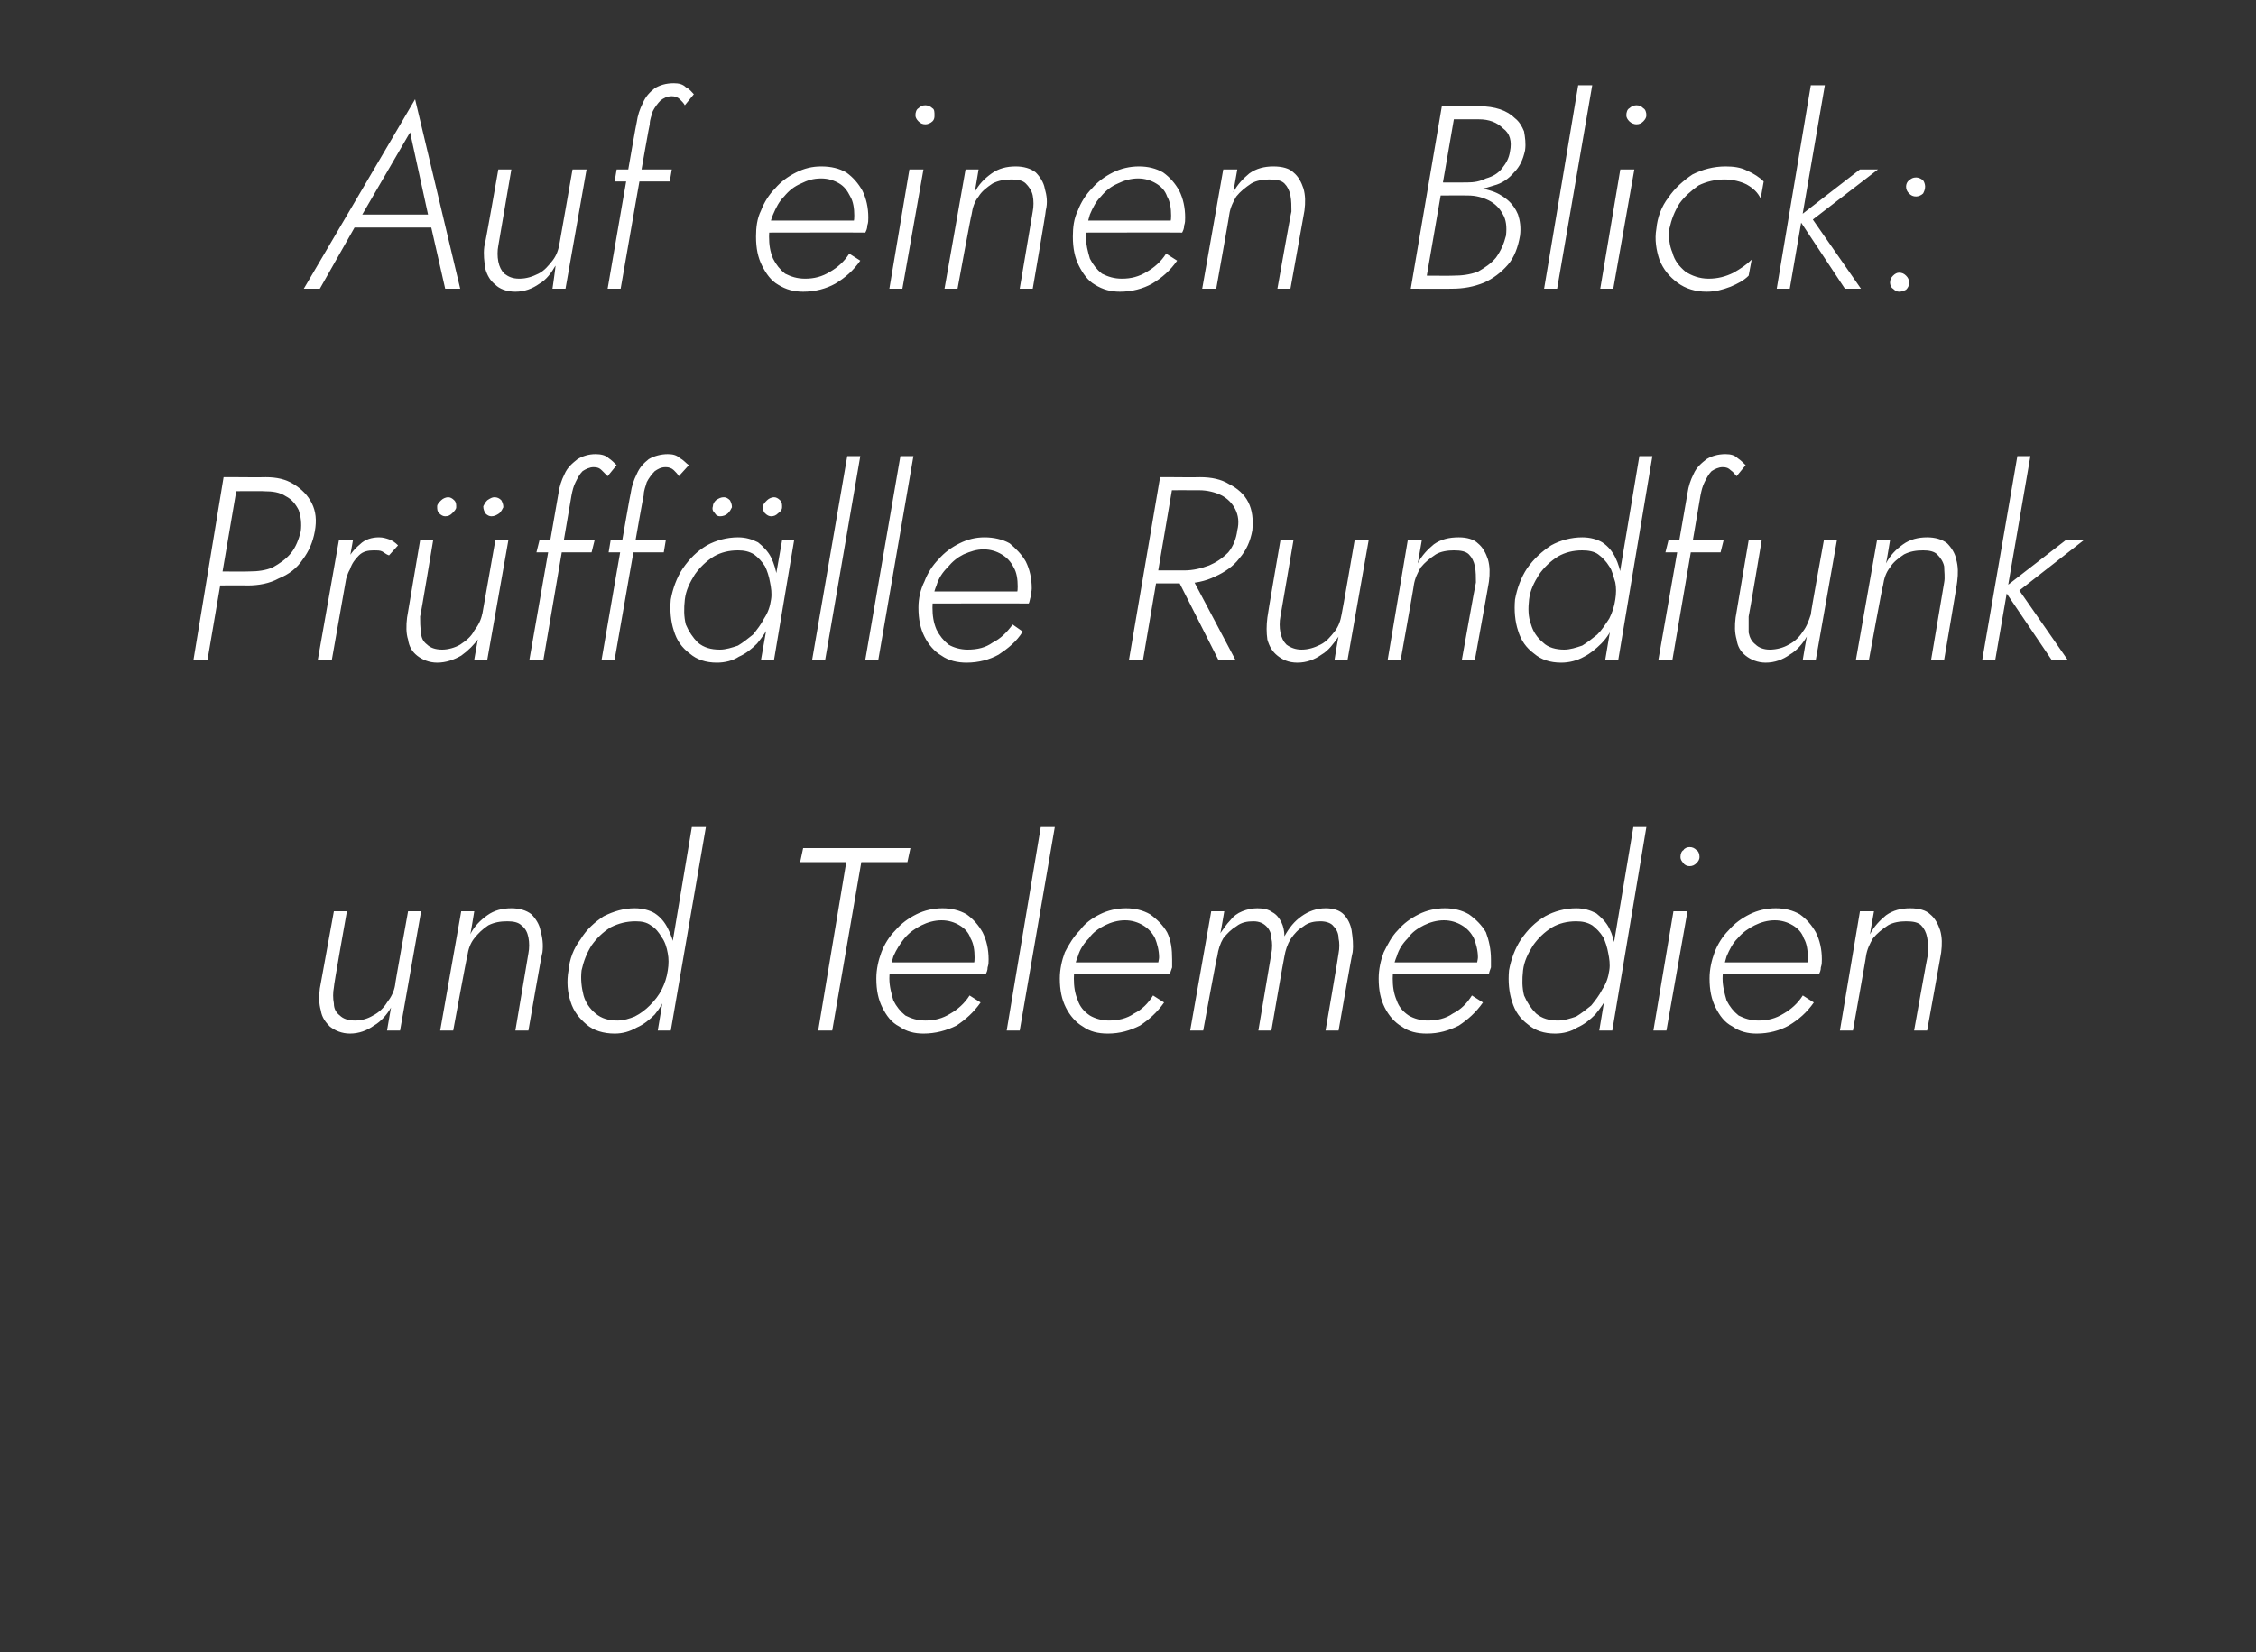 <?xml version="1.0" standalone="no"?><!DOCTYPE svg PUBLIC "-//W3C//DTD SVG 1.1//EN" "http://www.w3.org/Graphics/SVG/1.1/DTD/svg11.dtd"><svg xmlns="http://www.w3.org/2000/svg" version="1.1" width="225px" height="164.8px" viewBox="0 -1 225 164.8" style="top:-1px"><rect x="0" y="-1" width="225" height="164.8" fill="#333333" stroke="none"/>  <desc>Auf einen Blick: Pr ff lle Rundfunk und Telemedien</desc>  <defs/>  <g id="Polygon989562">    <path d="M 33.3 97.5 C 33.25 97.45 34.6 89.9 34.6 89.9 L 33.3 89.9 C 33.3 89.9 31.9 97.61 31.9 97.6 C 31.8 98.4 31.8 99.1 32 99.8 C 32.1 100.5 32.5 101 32.9 101.4 C 33.4 101.8 34.1 102.1 34.9 102.1 C 35.8 102.1 36.6 101.8 37.3 101.3 C 38 100.9 38.6 100.2 39 99.5 C 39 99.48 38.6 101.8 38.6 101.8 L 39.9 101.8 L 42 89.9 L 40.7 89.9 C 40.7 89.9 39.36 97.3 39.4 97.3 C 39.3 97.9 39 98.5 38.6 99 C 38.3 99.5 37.8 100 37.2 100.3 C 36.7 100.6 36.1 100.8 35.4 100.8 C 34.7 100.8 34.2 100.6 33.9 100.3 C 33.5 100 33.3 99.6 33.3 99.1 C 33.2 98.6 33.2 98 33.3 97.5 Z M 52.7 94.1 C 52.7 94.12 51.4 101.8 51.4 101.8 L 52.7 101.8 C 52.7 101.8 54.05 93.97 54.1 94 C 54.2 93.2 54.1 92.5 53.9 91.8 C 53.8 91.2 53.4 90.6 53 90.2 C 52.5 89.8 51.8 89.6 51 89.6 C 50.1 89.6 49.3 89.8 48.6 90.3 C 47.9 90.8 47.3 91.4 46.9 92.2 C 46.93 92.23 47.3 89.9 47.3 89.9 L 46 89.9 L 43.9 101.8 L 45.2 101.8 C 45.2 101.8 46.56 94.38 46.6 94.4 C 46.7 93.7 46.9 93.1 47.3 92.6 C 47.7 92.1 48.1 91.7 48.7 91.3 C 49.3 91 49.9 90.9 50.6 90.9 C 51.2 90.9 51.7 91 52 91.3 C 52.4 91.6 52.6 92 52.7 92.5 C 52.8 93 52.8 93.6 52.7 94.1 Z M 69 81.5 L 65.6 101.8 L 66.9 101.8 L 70.4 81.5 L 69 81.5 Z M 56.7 95.8 C 56.5 96.9 56.6 98 56.9 98.9 C 57.2 99.9 57.8 100.6 58.5 101.2 C 59.2 101.8 60.2 102.1 61.3 102.1 C 62.1 102.1 62.8 101.9 63.5 101.5 C 64.2 101.2 64.8 100.7 65.3 100.2 C 65.8 99.6 66.2 98.9 66.5 98.2 C 66.9 97.4 67.1 96.7 67.2 95.8 C 67.3 95.1 67.3 94.3 67.2 93.6 C 67.2 92.9 66.9 92.2 66.6 91.6 C 66.3 91 65.9 90.5 65.3 90.1 C 64.8 89.8 64.1 89.6 63.3 89.6 C 62.2 89.6 61.2 89.9 60.2 90.4 C 59.3 91 58.5 91.7 57.9 92.7 C 57.2 93.6 56.8 94.7 56.7 95.8 Z M 58 95.8 C 58.2 94.9 58.5 94.1 59 93.3 C 59.5 92.6 60.1 92 60.9 91.5 C 61.7 91.1 62.5 90.9 63.4 90.9 C 64 90.9 64.5 91 64.9 91.3 C 65.4 91.6 65.7 92 66 92.5 C 66.3 92.9 66.5 93.5 66.6 94.1 C 66.7 94.6 66.7 95.2 66.6 95.8 C 66.5 96.5 66.3 97.1 66 97.7 C 65.7 98.3 65.3 98.8 64.8 99.3 C 64.4 99.7 63.9 100.1 63.3 100.4 C 62.8 100.6 62.2 100.8 61.6 100.8 C 60.7 100.8 60 100.6 59.4 100.1 C 58.8 99.6 58.4 99 58.2 98.3 C 58 97.5 57.9 96.7 58 95.8 Z M 79.8 85 L 84.4 85 L 81.6 101.8 L 83 101.8 L 85.9 85 L 90.5 85 L 90.8 83.6 L 80.1 83.6 L 79.8 85 Z M 92.1 102.1 C 93.3 102.1 94.4 101.8 95.4 101.3 C 96.3 100.7 97.1 100 97.8 99 C 97.8 99 96.7 98.3 96.7 98.3 C 96.2 99.1 95.5 99.7 94.8 100.1 C 94 100.6 93.2 100.8 92.3 100.8 C 91.5 100.8 90.9 100.6 90.3 100.3 C 89.8 99.9 89.4 99.4 89.1 98.8 C 88.9 98.1 88.7 97.4 88.7 96.6 C 88.7 95.8 88.9 95.1 89.1 94.4 C 89.4 93.7 89.8 93.1 90.2 92.6 C 90.7 92 91.3 91.6 91.9 91.3 C 92.5 91 93.2 90.8 93.9 90.8 C 94.6 90.8 95.2 91 95.7 91.3 C 96.2 91.6 96.6 92 96.8 92.6 C 97.1 93.1 97.2 93.8 97.2 94.5 C 97.2 94.7 97.2 95 97.1 95.2 C 97.1 95.4 97 95.6 96.9 95.8 C 96.9 95.81 97.5 95 97.5 95 L 88.3 95 L 88.3 96.2 C 88.3 96.2 98.33 96.18 98.3 96.2 C 98.4 96 98.5 95.8 98.5 95.5 C 98.6 95.2 98.6 95 98.6 94.7 C 98.6 93.7 98.4 92.8 98 92 C 97.6 91.3 97.1 90.7 96.4 90.2 C 95.7 89.8 94.9 89.6 94 89.6 C 93.1 89.6 92.2 89.8 91.4 90.2 C 90.6 90.6 89.9 91.1 89.3 91.8 C 88.7 92.4 88.2 93.2 87.9 94 C 87.6 94.8 87.4 95.7 87.4 96.6 C 87.4 97.8 87.6 98.7 88 99.5 C 88.4 100.3 88.9 101 89.7 101.4 C 90.4 101.9 91.2 102.1 92.1 102.1 Z M 103.8 81.5 L 100.4 101.8 L 101.7 101.8 L 105.2 81.5 L 103.8 81.5 Z M 110.5 102.1 C 111.7 102.1 112.7 101.8 113.7 101.3 C 114.6 100.7 115.4 100 116.1 99 C 116.1 99 115 98.3 115 98.3 C 114.5 99.1 113.9 99.7 113.1 100.1 C 112.4 100.6 111.5 100.8 110.6 100.8 C 109.9 100.8 109.2 100.6 108.7 100.3 C 108.1 99.9 107.7 99.4 107.5 98.8 C 107.2 98.1 107.1 97.4 107.1 96.6 C 107.1 95.8 107.2 95.1 107.5 94.4 C 107.7 93.7 108.1 93.1 108.6 92.6 C 109 92 109.6 91.6 110.2 91.3 C 110.8 91 111.5 90.8 112.2 90.8 C 112.9 90.8 113.5 91 114 91.3 C 114.5 91.6 114.9 92 115.2 92.6 C 115.4 93.1 115.6 93.8 115.6 94.5 C 115.6 94.7 115.5 95 115.5 95.2 C 115.4 95.4 115.3 95.6 115.2 95.8 C 115.23 95.81 115.8 95 115.8 95 L 106.6 95 L 106.6 96.2 C 106.6 96.2 116.66 96.18 116.7 96.2 C 116.7 96 116.8 95.8 116.9 95.5 C 116.9 95.2 116.9 95 116.9 94.7 C 116.9 93.7 116.8 92.8 116.4 92 C 116 91.3 115.4 90.7 114.7 90.2 C 114 89.8 113.2 89.6 112.3 89.6 C 111.4 89.6 110.5 89.8 109.7 90.2 C 108.9 90.6 108.2 91.1 107.7 91.8 C 107.1 92.4 106.6 93.2 106.2 94 C 105.9 94.8 105.7 95.7 105.7 96.6 C 105.7 97.8 105.9 98.7 106.3 99.5 C 106.7 100.3 107.3 101 108 101.4 C 108.7 101.9 109.5 102.1 110.5 102.1 Z M 134.9 94 C 135 93.2 134.9 92.5 134.8 91.8 C 134.7 91.2 134.4 90.6 134 90.2 C 133.6 89.8 133 89.6 132.2 89.6 C 131.3 89.6 130.5 89.9 129.8 90.4 C 129.1 90.9 128.6 91.5 128.1 92.4 C 128.1 91.9 128 91.4 127.8 91 C 127.6 90.6 127.3 90.2 126.9 90 C 126.5 89.7 126 89.6 125.4 89.6 C 124.9 89.6 124.4 89.7 123.9 89.9 C 123.4 90.1 123 90.4 122.7 90.8 C 122.3 91.2 122 91.7 121.7 92.1 C 121.73 92.15 122.1 89.9 122.1 89.9 L 120.8 89.9 L 118.7 101.8 L 120 101.8 C 120 101.8 121.36 94.36 121.4 94.4 C 121.5 93.7 121.7 93.1 122 92.6 C 122.4 92.1 122.8 91.7 123.3 91.4 C 123.8 91 124.4 90.9 125 90.9 C 125.6 90.9 126 91.1 126.3 91.4 C 126.6 91.7 126.8 92.1 126.8 92.6 C 126.9 93 126.9 93.6 126.8 94.1 C 126.8 94.12 125.5 101.8 125.5 101.8 L 126.8 101.8 C 126.8 101.8 128.07 94.41 128.1 94.4 C 128.2 93.8 128.4 93.2 128.7 92.7 C 129.1 92.1 129.5 91.7 130 91.4 C 130.5 91 131.1 90.9 131.7 90.9 C 132.3 90.9 132.8 91.1 133 91.4 C 133.3 91.7 133.5 92.1 133.5 92.6 C 133.6 93 133.6 93.6 133.5 94.1 C 133.53 94.12 132.2 101.8 132.2 101.8 L 133.5 101.8 C 133.5 101.8 134.86 93.97 134.9 94 Z M 142.3 102.1 C 143.5 102.1 144.5 101.8 145.5 101.3 C 146.4 100.7 147.2 100 147.9 99 C 147.9 99 146.8 98.3 146.8 98.3 C 146.3 99.1 145.7 99.7 144.9 100.1 C 144.2 100.6 143.3 100.8 142.4 100.8 C 141.7 100.8 141 100.6 140.5 100.3 C 139.9 99.9 139.5 99.4 139.3 98.8 C 139 98.1 138.9 97.4 138.9 96.6 C 138.9 95.8 139 95.1 139.3 94.4 C 139.5 93.7 139.9 93.1 140.4 92.6 C 140.8 92 141.4 91.6 142 91.3 C 142.6 91 143.3 90.8 144 90.8 C 144.7 90.8 145.3 91 145.8 91.3 C 146.3 91.6 146.7 92 147 92.6 C 147.2 93.1 147.4 93.8 147.4 94.5 C 147.4 94.7 147.3 95 147.3 95.2 C 147.2 95.4 147.1 95.6 147 95.8 C 147.03 95.81 147.6 95 147.6 95 L 138.4 95 L 138.4 96.2 C 138.4 96.2 148.46 96.18 148.5 96.2 C 148.5 96 148.6 95.8 148.7 95.5 C 148.7 95.2 148.7 95 148.7 94.7 C 148.7 93.7 148.5 92.8 148.2 92 C 147.8 91.3 147.2 90.7 146.5 90.2 C 145.8 89.8 145 89.6 144.1 89.6 C 143.2 89.6 142.3 89.8 141.5 90.2 C 140.7 90.6 140 91.1 139.4 91.8 C 138.8 92.4 138.4 93.2 138 94 C 137.7 94.8 137.5 95.7 137.5 96.6 C 137.5 97.8 137.7 98.7 138.1 99.5 C 138.5 100.3 139.1 101 139.8 101.4 C 140.5 101.9 141.3 102.1 142.3 102.1 Z M 162.9 81.5 L 159.5 101.8 L 160.8 101.8 L 164.2 81.5 L 162.9 81.5 Z M 150.5 95.8 C 150.4 96.9 150.5 98 150.8 98.9 C 151.1 99.9 151.6 100.6 152.4 101.2 C 153.1 101.8 154 102.1 155.1 102.1 C 155.9 102.1 156.7 101.9 157.3 101.5 C 158 101.2 158.6 100.7 159.1 100.2 C 159.6 99.6 160.1 98.9 160.4 98.2 C 160.7 97.4 161 96.7 161.1 95.8 C 161.2 95.1 161.2 94.3 161.1 93.6 C 161 92.9 160.8 92.2 160.5 91.6 C 160.2 91 159.7 90.5 159.2 90.1 C 158.6 89.8 158 89.6 157.2 89.6 C 156.1 89.6 155 89.9 154.1 90.4 C 153.1 91 152.4 91.7 151.7 92.7 C 151.1 93.6 150.7 94.7 150.5 95.8 Z M 151.9 95.8 C 152 94.9 152.4 94.1 152.9 93.3 C 153.4 92.6 154 92 154.8 91.5 C 155.5 91.1 156.3 90.9 157.2 90.9 C 157.8 90.9 158.3 91 158.8 91.3 C 159.2 91.6 159.6 92 159.9 92.5 C 160.1 92.9 160.3 93.5 160.4 94.1 C 160.5 94.6 160.6 95.2 160.5 95.8 C 160.4 96.5 160.2 97.1 159.8 97.7 C 159.5 98.3 159.1 98.8 158.7 99.3 C 158.2 99.7 157.7 100.1 157.2 100.4 C 156.6 100.6 156 100.8 155.4 100.8 C 154.5 100.8 153.8 100.6 153.2 100.1 C 152.7 99.6 152.3 99 152 98.3 C 151.8 97.5 151.8 96.7 151.9 95.8 Z M 167.6 84.5 C 167.6 84.7 167.7 84.9 167.9 85.1 C 168 85.3 168.3 85.4 168.5 85.4 C 168.8 85.4 169 85.3 169.2 85.1 C 169.4 84.9 169.5 84.7 169.5 84.5 C 169.5 84.2 169.4 83.9 169.2 83.8 C 169 83.6 168.8 83.5 168.5 83.5 C 168.3 83.5 168 83.6 167.9 83.8 C 167.7 83.9 167.6 84.2 167.6 84.5 Z M 166.9 89.9 L 164.9 101.8 L 166.2 101.8 L 168.3 89.9 L 166.9 89.9 Z M 175.2 102.1 C 176.4 102.1 177.5 101.8 178.4 101.3 C 179.4 100.7 180.2 100 180.9 99 C 180.9 99 179.8 98.3 179.8 98.3 C 179.3 99.1 178.6 99.7 177.9 100.1 C 177.1 100.6 176.3 100.8 175.4 100.8 C 174.6 100.8 174 100.6 173.4 100.3 C 172.9 99.9 172.5 99.4 172.2 98.8 C 172 98.1 171.8 97.4 171.8 96.6 C 171.8 95.8 172 95.1 172.2 94.4 C 172.5 93.7 172.8 93.1 173.3 92.6 C 173.8 92 174.4 91.6 175 91.3 C 175.6 91 176.3 90.8 177 90.8 C 177.7 90.8 178.3 91 178.8 91.3 C 179.3 91.6 179.7 92 179.9 92.6 C 180.2 93.1 180.3 93.8 180.3 94.5 C 180.3 94.7 180.3 95 180.2 95.2 C 180.2 95.4 180.1 95.6 180 95.8 C 179.99 95.81 180.6 95 180.6 95 L 171.4 95 L 171.4 96.2 C 171.4 96.2 181.42 96.18 181.4 96.2 C 181.5 96 181.6 95.8 181.6 95.5 C 181.7 95.2 181.7 95 181.7 94.7 C 181.7 93.7 181.5 92.8 181.1 92 C 180.7 91.3 180.2 90.7 179.5 90.2 C 178.8 89.8 178 89.6 177.1 89.6 C 176.2 89.6 175.3 89.8 174.5 90.2 C 173.7 90.6 173 91.1 172.4 91.8 C 171.8 92.4 171.3 93.2 171 94 C 170.7 94.8 170.5 95.7 170.5 96.6 C 170.5 97.8 170.7 98.7 171.1 99.5 C 171.5 100.3 172 101 172.8 101.4 C 173.5 101.9 174.3 102.1 175.2 102.1 Z M 192.3 94.1 C 192.27 94.12 190.9 101.8 190.9 101.8 L 192.2 101.8 C 192.2 101.8 193.62 93.97 193.6 94 C 193.7 93.2 193.7 92.5 193.5 91.8 C 193.3 91.2 193 90.6 192.5 90.2 C 192.1 89.8 191.4 89.6 190.5 89.6 C 189.6 89.6 188.8 89.8 188.1 90.3 C 187.5 90.8 186.9 91.4 186.5 92.2 C 186.49 92.23 186.9 89.9 186.9 89.9 L 185.5 89.9 L 183.5 101.8 L 184.8 101.8 C 184.8 101.8 186.13 94.38 186.1 94.4 C 186.2 93.7 186.5 93.1 186.8 92.6 C 187.2 92.1 187.7 91.7 188.3 91.3 C 188.8 91 189.5 90.9 190.1 90.9 C 190.8 90.9 191.3 91 191.6 91.3 C 191.9 91.6 192.1 92 192.2 92.5 C 192.3 93 192.3 93.6 192.3 94.1 Z " stroke="none" fill="#fff"/>  </g>  <g id="Polygon989561">    <path d="M 22.3 46.6 L 19.3 64.8 L 20.7 64.8 L 23.8 46.6 L 22.3 46.6 Z M 22.9 48 C 22.9 48 26.32 47.97 26.3 48 C 27.2 48 27.9 48.1 28.5 48.5 C 29.1 48.8 29.5 49.3 29.8 49.9 C 30 50.5 30.1 51.2 30 52 C 29.8 52.8 29.5 53.6 29 54.2 C 28.5 54.8 27.9 55.2 27.2 55.6 C 26.5 55.9 25.7 56 24.9 56 C 24.87 56.03 21.5 56 21.5 56 L 21.3 57.4 C 21.3 57.4 24.71 57.38 24.7 57.4 C 25.8 57.4 26.9 57.2 27.8 56.7 C 28.8 56.3 29.6 55.7 30.2 54.8 C 30.8 54 31.2 53.1 31.4 52 C 31.6 50.9 31.5 50 31.1 49.2 C 30.7 48.4 30.1 47.8 29.3 47.3 C 28.5 46.8 27.6 46.6 26.5 46.6 C 26.48 46.62 23.2 46.6 23.2 46.6 L 22.9 48 Z M 35.2 52.9 L 33.8 52.9 L 31.7 64.8 L 33.1 64.8 L 35.2 52.9 Z M 38.8 54.4 C 38.8 54.4 39.7 53.4 39.7 53.4 C 39.4 53.1 39.1 52.9 38.8 52.8 C 38.5 52.7 38.2 52.6 37.8 52.6 C 37.1 52.6 36.4 52.8 35.9 53.3 C 35.3 53.8 34.8 54.4 34.5 55.2 C 34.1 55.9 33.8 56.7 33.7 57.5 C 33.7 57.5 34.3 57.5 34.3 57.5 C 34.5 56.9 34.6 56.3 34.9 55.8 C 35.1 55.2 35.4 54.8 35.8 54.4 C 36.2 54 36.7 53.9 37.3 53.9 C 37.6 53.9 37.9 53.9 38.1 54 C 38.3 54.1 38.5 54.3 38.8 54.4 Z M 47.3 64.8 L 48.6 64.8 L 50.7 52.9 L 49.4 52.9 L 47.3 64.8 Z M 41.9 60.5 C 41.95 60.45 43.2 52.9 43.2 52.9 L 41.9 52.9 C 41.9 52.9 40.6 60.61 40.6 60.6 C 40.5 61.4 40.5 62.2 40.7 62.8 C 40.8 63.5 41.1 64 41.6 64.4 C 42.1 64.8 42.8 65.1 43.6 65.1 C 44.5 65.1 45.3 64.8 46 64.4 C 46.7 63.9 47.3 63.3 47.8 62.6 C 48.3 61.8 48.6 61 48.8 60.2 C 48.8 60.2 48.1 60.2 48.1 60.2 C 48 60.8 47.7 61.4 47.3 61.9 C 47 62.5 46.5 62.9 45.9 63.3 C 45.4 63.6 44.7 63.8 44.1 63.8 C 43.4 63.8 42.9 63.6 42.6 63.3 C 42.2 63 42 62.6 42 62.1 C 41.9 61.6 41.9 61 41.9 60.5 Z M 48.2 49.5 C 48.2 49.8 48.3 50 48.4 50.2 C 48.6 50.4 48.8 50.5 49 50.5 C 49.3 50.5 49.5 50.4 49.8 50.2 C 50 50 50.1 49.8 50.2 49.6 C 50.2 49.3 50.1 49.1 50 48.9 C 49.8 48.7 49.6 48.6 49.3 48.6 C 49.1 48.6 48.9 48.7 48.6 48.9 C 48.4 49.1 48.3 49.3 48.2 49.5 Z M 43.6 49.5 C 43.6 49.8 43.6 50 43.8 50.2 C 44 50.4 44.2 50.5 44.4 50.5 C 44.7 50.5 44.9 50.4 45.1 50.2 C 45.3 50 45.5 49.8 45.5 49.6 C 45.5 49.3 45.5 49.1 45.3 48.9 C 45.1 48.7 44.9 48.6 44.7 48.6 C 44.5 48.6 44.2 48.7 44 48.9 C 43.8 49.1 43.6 49.3 43.6 49.5 Z M 53.8 52.9 L 53.5 54.1 L 59 54.1 L 59.3 52.9 L 53.8 52.9 Z M 60.6 46.5 C 60.6 46.5 61.5 45.4 61.5 45.4 C 61.3 45.2 61 44.9 60.7 44.7 C 60.4 44.4 59.9 44.3 59.4 44.3 C 58.7 44.3 58.1 44.5 57.6 44.8 C 57.1 45.2 56.6 45.6 56.3 46.3 C 56 46.9 55.8 47.5 55.7 48.2 C 55.7 48.21 52.8 64.8 52.8 64.8 L 54.2 64.8 C 54.2 64.8 57 48.39 57 48.4 C 57.1 47.9 57.2 47.5 57.4 47.1 C 57.6 46.7 57.8 46.3 58.1 46 C 58.4 45.8 58.8 45.6 59.2 45.6 C 59.6 45.6 59.8 45.7 60 45.9 C 60.2 46.1 60.4 46.3 60.6 46.5 Z M 60.9 52.9 L 60.7 54.1 L 66.2 54.1 L 66.4 52.9 L 60.9 52.9 Z M 67.7 46.5 C 67.7 46.5 68.7 45.4 68.7 45.4 C 68.4 45.2 68.2 44.9 67.8 44.7 C 67.5 44.4 67.1 44.3 66.6 44.3 C 65.9 44.3 65.2 44.5 64.7 44.8 C 64.2 45.2 63.8 45.6 63.5 46.3 C 63.2 46.9 63 47.5 62.9 48.2 C 62.85 48.21 60 64.8 60 64.8 L 61.3 64.8 C 61.3 64.8 64.15 48.39 64.2 48.4 C 64.2 47.9 64.4 47.5 64.5 47.1 C 64.7 46.7 65 46.3 65.3 46 C 65.6 45.8 65.9 45.6 66.4 45.6 C 66.7 45.6 67 45.7 67.2 45.9 C 67.4 46.1 67.6 46.3 67.7 46.5 Z M 78 52.9 L 75.9 64.8 L 77.2 64.8 L 79.2 52.9 L 78 52.9 Z M 66.9 58.8 C 66.8 59.9 66.9 61 67.2 61.9 C 67.5 62.9 68 63.6 68.8 64.2 C 69.5 64.8 70.4 65.1 71.5 65.1 C 72.3 65.1 73.1 64.9 73.7 64.5 C 74.4 64.2 75 63.7 75.5 63.2 C 76 62.6 76.5 61.9 76.8 61.2 C 77.1 60.4 77.4 59.7 77.5 58.8 C 77.6 58.1 77.6 57.3 77.5 56.6 C 77.4 55.9 77.2 55.2 76.9 54.6 C 76.6 54 76.1 53.5 75.6 53.1 C 75 52.8 74.4 52.6 73.6 52.6 C 72.5 52.6 71.4 52.9 70.5 53.4 C 69.5 54 68.8 54.7 68.1 55.7 C 67.5 56.6 67.1 57.7 66.9 58.8 Z M 68.3 58.8 C 68.4 57.9 68.8 57.1 69.3 56.3 C 69.8 55.6 70.4 55 71.2 54.5 C 71.9 54.1 72.7 53.9 73.6 53.9 C 74.2 53.9 74.7 54 75.2 54.3 C 75.6 54.6 76 55 76.3 55.5 C 76.5 55.9 76.7 56.5 76.8 57.1 C 76.9 57.6 77 58.2 76.9 58.8 C 76.8 59.5 76.6 60.1 76.2 60.7 C 75.9 61.3 75.5 61.8 75.1 62.3 C 74.6 62.7 74.1 63.1 73.6 63.4 C 73 63.6 72.4 63.8 71.8 63.8 C 70.9 63.8 70.2 63.6 69.6 63.1 C 69.1 62.6 68.7 62 68.4 61.3 C 68.2 60.5 68.2 59.7 68.3 58.8 Z M 76.1 49.5 C 76.1 49.8 76.1 50 76.3 50.2 C 76.5 50.4 76.7 50.5 76.9 50.5 C 77.2 50.5 77.4 50.4 77.6 50.2 C 77.9 50 78 49.8 78 49.6 C 78 49.3 78 49.1 77.8 48.9 C 77.6 48.7 77.4 48.6 77.2 48.6 C 77 48.6 76.7 48.7 76.5 48.9 C 76.3 49.1 76.1 49.3 76.1 49.5 Z M 71.1 49.5 C 71 49.8 71.1 50 71.3 50.2 C 71.4 50.4 71.6 50.5 71.8 50.5 C 72.1 50.5 72.4 50.4 72.6 50.2 C 72.8 50 72.9 49.8 73 49.6 C 73 49.3 72.9 49.1 72.8 48.9 C 72.6 48.7 72.4 48.6 72.2 48.6 C 71.9 48.6 71.7 48.7 71.4 48.9 C 71.2 49.1 71.1 49.3 71.1 49.5 Z M 84.5 44.5 L 81 64.8 L 82.3 64.8 L 85.8 44.5 L 84.5 44.5 Z M 89.8 44.5 L 86.3 64.8 L 87.6 64.8 L 91.1 44.5 L 89.8 44.5 Z M 96.4 65.1 C 97.6 65.1 98.7 64.8 99.6 64.3 C 100.5 63.7 101.4 63 102 62 C 102 62 101 61.3 101 61.3 C 100.4 62.1 99.8 62.7 99 63.1 C 98.3 63.6 97.5 63.8 96.5 63.8 C 95.8 63.8 95.1 63.6 94.6 63.3 C 94.1 62.9 93.7 62.4 93.4 61.8 C 93.1 61.1 93 60.4 93 59.6 C 93 58.8 93.1 58.1 93.4 57.4 C 93.6 56.7 94 56.1 94.5 55.6 C 95 55 95.5 54.6 96.1 54.3 C 96.8 54 97.4 53.8 98.1 53.8 C 98.8 53.8 99.4 54 99.9 54.3 C 100.4 54.6 100.8 55 101.1 55.6 C 101.4 56.1 101.5 56.8 101.5 57.5 C 101.5 57.7 101.5 58 101.4 58.2 C 101.3 58.4 101.2 58.6 101.2 58.8 C 101.15 58.81 101.7 58 101.7 58 L 92.5 58 L 92.5 59.2 C 92.5 59.2 102.58 59.18 102.6 59.2 C 102.7 59 102.7 58.8 102.8 58.5 C 102.8 58.2 102.9 58 102.9 57.7 C 102.9 56.7 102.7 55.8 102.3 55 C 101.9 54.3 101.3 53.7 100.7 53.2 C 100 52.8 99.1 52.6 98.2 52.6 C 97.3 52.6 96.5 52.8 95.7 53.2 C 94.9 53.6 94.2 54.1 93.6 54.8 C 93 55.4 92.5 56.2 92.2 57 C 91.8 57.8 91.6 58.7 91.6 59.6 C 91.6 60.8 91.8 61.7 92.2 62.5 C 92.6 63.3 93.2 64 93.9 64.4 C 94.6 64.9 95.5 65.1 96.4 65.1 Z M 117.1 56.1 L 121.5 64.8 L 123.2 64.8 L 118.6 56.1 L 117.1 56.1 Z M 115.7 46.6 L 112.6 64.8 L 114 64.8 L 117.1 46.6 L 115.7 46.6 Z M 116.2 47.9 C 116.2 47.9 119.58 47.89 119.6 47.9 C 120.4 47.9 121.2 48.1 121.8 48.4 C 122.4 48.7 122.9 49.2 123.2 49.8 C 123.5 50.4 123.6 51.1 123.4 51.9 C 123.3 52.7 123 53.5 122.5 54.1 C 121.9 54.7 121.3 55.1 120.6 55.4 C 119.8 55.7 119 55.9 118.1 55.9 C 118.13 55.9 114.9 55.9 114.9 55.9 L 114.6 57.2 C 114.6 57.2 118 57.18 118 57.2 C 119.1 57.2 120.2 57 121.2 56.5 C 122.1 56.1 123 55.5 123.6 54.7 C 124.3 53.9 124.7 53 124.9 51.9 C 125 50.8 124.9 49.9 124.5 49.1 C 124.1 48.3 123.4 47.7 122.6 47.3 C 121.8 46.8 120.8 46.6 119.7 46.6 C 119.71 46.62 116.4 46.6 116.4 46.6 L 116.2 47.9 Z M 127.7 60.5 C 127.72 60.45 129 52.9 129 52.9 L 127.7 52.9 C 127.7 52.9 126.37 60.61 126.4 60.6 C 126.3 61.4 126.3 62.1 126.4 62.8 C 126.6 63.5 126.9 64 127.4 64.4 C 127.9 64.8 128.5 65.1 129.4 65.1 C 130.3 65.1 131.1 64.8 131.8 64.3 C 132.5 63.9 133 63.2 133.5 62.5 C 133.47 62.48 133.1 64.8 133.1 64.8 L 134.4 64.8 L 136.5 52.9 L 135.1 52.9 C 135.1 52.9 133.83 60.3 133.8 60.3 C 133.7 60.9 133.5 61.5 133.1 62 C 132.7 62.5 132.3 63 131.7 63.3 C 131.1 63.6 130.5 63.8 129.8 63.8 C 129.2 63.8 128.7 63.6 128.3 63.3 C 128 63 127.8 62.6 127.7 62.1 C 127.6 61.6 127.6 61 127.7 60.5 Z M 147.2 57.1 C 147.17 57.12 145.8 64.8 145.8 64.8 L 147.1 64.8 C 147.1 64.8 148.52 56.97 148.5 57 C 148.6 56.2 148.6 55.5 148.4 54.8 C 148.2 54.2 147.9 53.6 147.4 53.2 C 147 52.8 146.3 52.6 145.5 52.6 C 144.5 52.6 143.7 52.8 143 53.3 C 142.4 53.8 141.8 54.4 141.4 55.2 C 141.4 55.23 141.8 52.9 141.8 52.9 L 140.4 52.9 L 138.4 64.8 L 139.7 64.8 C 139.7 64.8 141.03 57.38 141 57.4 C 141.1 56.7 141.4 56.1 141.7 55.6 C 142.1 55.1 142.6 54.7 143.2 54.3 C 143.7 54 144.4 53.9 145 53.9 C 145.7 53.9 146.2 54 146.5 54.3 C 146.8 54.6 147 55 147.1 55.5 C 147.2 56 147.2 56.6 147.2 57.1 Z M 163.5 44.5 L 160.1 64.8 L 161.4 64.8 L 164.8 44.5 L 163.5 44.5 Z M 151.1 58.8 C 151 59.9 151.1 61 151.4 61.9 C 151.7 62.9 152.2 63.6 153 64.2 C 153.7 64.8 154.6 65.1 155.7 65.1 C 156.5 65.1 157.3 64.9 158 64.5 C 158.6 64.2 159.2 63.7 159.7 63.2 C 160.3 62.6 160.7 61.9 161 61.2 C 161.4 60.4 161.6 59.7 161.7 58.8 C 161.8 58.1 161.8 57.3 161.7 56.6 C 161.6 55.9 161.4 55.2 161.1 54.6 C 160.8 54 160.4 53.5 159.8 53.1 C 159.3 52.8 158.6 52.6 157.8 52.6 C 156.7 52.6 155.6 52.9 154.7 53.4 C 153.8 54 153 54.7 152.3 55.7 C 151.7 56.6 151.3 57.7 151.1 58.8 Z M 152.5 58.8 C 152.6 57.9 153 57.1 153.5 56.3 C 154 55.6 154.6 55 155.4 54.5 C 156.1 54.1 156.9 53.9 157.8 53.9 C 158.4 53.9 159 54 159.4 54.3 C 159.8 54.6 160.2 55 160.5 55.5 C 160.8 55.9 160.9 56.5 161.1 57.1 C 161.2 57.6 161.2 58.2 161.1 58.8 C 161 59.5 160.8 60.1 160.5 60.7 C 160.1 61.3 159.8 61.8 159.3 62.3 C 158.8 62.7 158.3 63.1 157.8 63.4 C 157.2 63.6 156.6 63.8 156 63.8 C 155.2 63.8 154.4 63.6 153.9 63.1 C 153.3 62.6 152.9 62 152.7 61.3 C 152.4 60.5 152.4 59.7 152.5 58.8 Z M 166.4 52.9 L 166.1 54.1 L 171.6 54.1 L 171.9 52.9 L 166.4 52.9 Z M 173.2 46.5 C 173.2 46.5 174.1 45.4 174.1 45.4 C 173.9 45.2 173.6 44.9 173.3 44.7 C 173 44.4 172.6 44.3 172.1 44.3 C 171.3 44.3 170.7 44.5 170.2 44.8 C 169.7 45.2 169.2 45.6 168.9 46.3 C 168.6 46.9 168.4 47.5 168.3 48.2 C 168.31 48.21 165.4 64.8 165.4 64.8 L 166.8 64.8 C 166.8 64.8 169.61 48.39 169.6 48.4 C 169.7 47.9 169.8 47.5 170 47.1 C 170.2 46.7 170.4 46.3 170.7 46 C 171 45.8 171.4 45.6 171.8 45.6 C 172.2 45.6 172.4 45.7 172.6 45.9 C 172.9 46.1 173 46.3 173.2 46.5 Z M 174.4 60.5 C 174.44 60.45 175.7 52.9 175.7 52.9 L 174.4 52.9 C 174.4 52.9 173.09 60.61 173.1 60.6 C 173 61.4 173 62.1 173.2 62.8 C 173.3 63.5 173.6 64 174.1 64.4 C 174.6 64.8 175.3 65.1 176.1 65.1 C 177 65.1 177.8 64.8 178.5 64.3 C 179.2 63.9 179.8 63.2 180.2 62.5 C 180.19 62.48 179.8 64.8 179.8 64.8 L 181.1 64.8 L 183.2 52.9 L 181.9 52.9 C 181.9 52.9 180.55 60.3 180.6 60.3 C 180.4 60.9 180.2 61.5 179.8 62 C 179.5 62.5 179 63 178.4 63.3 C 177.9 63.6 177.2 63.8 176.5 63.8 C 175.9 63.8 175.4 63.6 175.1 63.3 C 174.7 63 174.5 62.6 174.4 62.1 C 174.4 61.6 174.4 61 174.4 60.5 Z M 193.9 57.1 C 193.89 57.12 192.6 64.8 192.6 64.8 L 193.9 64.8 C 193.9 64.8 195.24 56.97 195.2 57 C 195.3 56.2 195.3 55.5 195.1 54.8 C 195 54.2 194.6 53.6 194.2 53.2 C 193.7 52.8 193 52.6 192.2 52.6 C 191.3 52.6 190.5 52.8 189.8 53.3 C 189.1 53.8 188.5 54.4 188.1 55.2 C 188.12 55.23 188.5 52.9 188.5 52.9 L 187.2 52.9 L 185.1 64.8 L 186.4 64.8 C 186.4 64.8 187.75 57.38 187.8 57.4 C 187.9 56.7 188.1 56.1 188.5 55.6 C 188.8 55.1 189.3 54.7 189.9 54.3 C 190.5 54 191.1 53.9 191.8 53.9 C 192.4 53.9 192.9 54 193.2 54.3 C 193.5 54.6 193.8 55 193.9 55.5 C 193.9 56 194 56.6 193.9 57.1 Z M 201.2 44.5 L 197.7 64.8 L 199 64.8 L 202.5 44.5 L 201.2 44.5 Z M 206 52.9 L 199.8 57.7 L 204.6 64.8 L 206.2 64.8 L 201.4 57.9 L 207.8 52.9 L 206 52.9 Z " stroke="none" fill="#fff"/>  </g>  <g id="Polygon989560">    <path d="M 34.7 21.7 L 43.8 21.7 L 43.5 20.4 L 35.3 20.4 L 34.7 21.7 Z M 40.9 12.2 L 42.8 20.9 L 42.9 21.2 L 44.4 27.8 L 45.9 27.8 L 41.4 8.9 L 30.3 27.8 L 31.9 27.8 L 35.7 21.1 L 35.9 20.8 L 40.9 12.2 Z M 49.7 23.5 C 49.7 23.45 51 15.9 51 15.9 L 49.7 15.9 C 49.7 15.9 48.35 23.61 48.3 23.6 C 48.2 24.4 48.3 25.1 48.4 25.8 C 48.6 26.5 48.9 27 49.4 27.4 C 49.8 27.8 50.5 28.1 51.4 28.1 C 52.3 28.1 53.1 27.8 53.8 27.3 C 54.5 26.9 55 26.2 55.4 25.5 C 55.44 25.48 55.1 27.8 55.1 27.8 L 56.4 27.8 L 58.5 15.9 L 57.1 15.9 C 57.1 15.9 55.81 23.3 55.8 23.3 C 55.7 23.9 55.5 24.5 55.1 25 C 54.7 25.5 54.3 26 53.7 26.3 C 53.1 26.6 52.5 26.8 51.8 26.8 C 51.1 26.8 50.7 26.6 50.3 26.3 C 50 26 49.8 25.6 49.7 25.1 C 49.6 24.6 49.6 24 49.7 23.5 Z M 61.5 15.9 L 61.3 17.1 L 66.8 17.1 L 67 15.9 L 61.5 15.9 Z M 68.3 9.5 C 68.3 9.5 69.2 8.4 69.2 8.4 C 69 8.2 68.8 7.9 68.4 7.7 C 68.1 7.4 67.7 7.3 67.2 7.3 C 66.4 7.3 65.8 7.5 65.3 7.8 C 64.8 8.2 64.4 8.6 64.1 9.3 C 63.8 9.9 63.6 10.5 63.5 11.2 C 63.45 11.21 60.6 27.8 60.6 27.8 L 61.9 27.8 C 61.9 27.8 64.75 11.39 64.8 11.4 C 64.8 10.9 65 10.5 65.1 10.1 C 65.3 9.7 65.6 9.3 65.9 9 C 66.2 8.8 66.5 8.6 67 8.6 C 67.3 8.6 67.6 8.7 67.8 8.9 C 68 9.1 68.2 9.3 68.3 9.5 Z M 80.1 28.1 C 81.3 28.1 82.4 27.8 83.3 27.3 C 84.3 26.7 85.1 26 85.8 25 C 85.8 25 84.7 24.3 84.7 24.3 C 84.2 25.1 83.5 25.7 82.8 26.1 C 82 26.6 81.2 26.8 80.3 26.8 C 79.5 26.8 78.9 26.6 78.3 26.3 C 77.8 25.9 77.4 25.4 77.1 24.8 C 76.8 24.1 76.7 23.4 76.7 22.6 C 76.7 21.8 76.8 21.1 77.1 20.4 C 77.4 19.7 77.7 19.1 78.2 18.6 C 78.7 18 79.2 17.6 79.9 17.3 C 80.5 17 81.1 16.8 81.9 16.8 C 82.6 16.8 83.2 17 83.7 17.3 C 84.2 17.6 84.5 18 84.8 18.6 C 85.1 19.1 85.2 19.8 85.2 20.5 C 85.2 20.7 85.2 21 85.1 21.2 C 85 21.4 85 21.6 84.9 21.8 C 84.88 21.81 85.4 21 85.4 21 L 76.3 21 L 76.3 22.2 C 76.3 22.2 86.31 22.18 86.3 22.2 C 86.4 22 86.5 21.8 86.5 21.5 C 86.6 21.2 86.6 21 86.6 20.7 C 86.6 19.7 86.4 18.8 86 18 C 85.6 17.3 85.1 16.7 84.4 16.2 C 83.7 15.8 82.9 15.6 81.9 15.6 C 81 15.6 80.2 15.8 79.4 16.2 C 78.6 16.6 77.9 17.1 77.3 17.8 C 76.7 18.4 76.2 19.2 75.9 20 C 75.5 20.8 75.4 21.7 75.4 22.6 C 75.4 23.8 75.6 24.7 76 25.5 C 76.4 26.3 76.9 27 77.6 27.4 C 78.4 27.9 79.2 28.1 80.1 28.1 Z M 91.3 10.5 C 91.3 10.7 91.4 10.9 91.6 11.1 C 91.8 11.3 92 11.4 92.3 11.4 C 92.5 11.4 92.8 11.3 93 11.1 C 93.2 10.9 93.2 10.7 93.2 10.5 C 93.2 10.2 93.2 9.9 93 9.8 C 92.8 9.6 92.5 9.5 92.3 9.5 C 92 9.5 91.8 9.6 91.6 9.8 C 91.4 9.9 91.3 10.2 91.3 10.5 Z M 90.7 15.9 L 88.7 27.8 L 90 27.8 L 92.1 15.9 L 90.7 15.9 Z M 103 20.1 C 103 20.12 101.7 27.8 101.7 27.8 L 103 27.8 C 103 27.8 104.35 19.97 104.3 20 C 104.5 19.2 104.4 18.5 104.2 17.8 C 104.1 17.2 103.7 16.6 103.3 16.2 C 102.8 15.8 102.1 15.6 101.3 15.6 C 100.4 15.6 99.6 15.8 98.9 16.3 C 98.2 16.8 97.6 17.4 97.2 18.2 C 97.22 18.23 97.6 15.9 97.6 15.9 L 96.3 15.9 L 94.2 27.8 L 95.5 27.8 C 95.5 27.8 96.86 20.38 96.9 20.4 C 97 19.7 97.2 19.1 97.6 18.6 C 97.9 18.1 98.4 17.7 99 17.3 C 99.6 17 100.2 16.9 100.9 16.9 C 101.5 16.9 102 17 102.3 17.3 C 102.6 17.6 102.9 18 103 18.5 C 103.1 19 103.1 19.6 103 20.1 Z M 111.7 28.1 C 112.9 28.1 114 27.8 114.9 27.3 C 115.9 26.7 116.7 26 117.4 25 C 117.4 25 116.3 24.3 116.3 24.3 C 115.8 25.1 115.1 25.7 114.4 26.1 C 113.6 26.6 112.8 26.8 111.9 26.8 C 111.1 26.8 110.5 26.6 109.9 26.3 C 109.4 25.9 109 25.4 108.7 24.8 C 108.5 24.1 108.3 23.4 108.3 22.6 C 108.3 21.8 108.5 21.1 108.7 20.4 C 109 19.7 109.3 19.1 109.8 18.6 C 110.3 18 110.8 17.6 111.5 17.3 C 112.1 17 112.8 16.8 113.5 16.8 C 114.2 16.8 114.8 17 115.3 17.3 C 115.8 17.6 116.2 18 116.4 18.6 C 116.7 19.1 116.8 19.8 116.8 20.5 C 116.8 20.7 116.8 21 116.7 21.2 C 116.7 21.4 116.6 21.6 116.5 21.8 C 116.49 21.81 117.1 21 117.1 21 L 107.9 21 L 107.9 22.2 C 107.9 22.2 117.92 22.18 117.9 22.2 C 118 22 118.1 21.8 118.1 21.5 C 118.2 21.2 118.2 21 118.2 20.7 C 118.2 19.7 118 18.8 117.6 18 C 117.2 17.3 116.7 16.7 116 16.2 C 115.3 15.8 114.5 15.6 113.6 15.6 C 112.7 15.6 111.8 15.8 111 16.2 C 110.2 16.6 109.5 17.1 108.9 17.8 C 108.3 18.4 107.8 19.2 107.5 20 C 107.1 20.8 107 21.7 107 22.6 C 107 23.8 107.2 24.7 107.6 25.5 C 108 26.3 108.5 27 109.2 27.4 C 110 27.9 110.8 28.1 111.7 28.1 Z M 128.8 20.1 C 128.76 20.12 127.4 27.8 127.4 27.8 L 128.7 27.8 C 128.7 27.8 130.11 19.97 130.1 20 C 130.2 19.2 130.2 18.5 130 17.8 C 129.8 17.2 129.5 16.6 129 16.2 C 128.6 15.8 127.9 15.6 127 15.6 C 126.1 15.6 125.3 15.8 124.6 16.3 C 124 16.8 123.4 17.4 123 18.2 C 122.99 18.23 123.4 15.9 123.4 15.9 L 122 15.9 L 119.9 27.8 L 121.3 27.8 C 121.3 27.8 122.63 20.38 122.6 20.4 C 122.7 19.7 123 19.1 123.3 18.6 C 123.7 18.1 124.2 17.7 124.8 17.3 C 125.3 17 126 16.9 126.6 16.9 C 127.3 16.9 127.8 17 128.1 17.3 C 128.4 17.6 128.6 18 128.7 18.5 C 128.8 19 128.8 19.6 128.8 20.1 Z M 143.5 18 C 143.5 18 146.34 18.02 146.3 18 C 147.3 18 148.1 17.8 149 17.5 C 149.8 17.3 150.5 16.8 151 16.2 C 151.6 15.6 151.9 14.9 152.1 14 C 152.2 13.3 152.1 12.7 152 12.1 C 151.8 11.6 151.5 11.1 151.1 10.8 C 150.7 10.4 150.2 10.1 149.6 9.9 C 149 9.7 148.3 9.6 147.6 9.6 C 147.59 9.62 143.8 9.6 143.8 9.6 L 140.7 27.8 C 140.7 27.8 144.83 27.82 144.8 27.8 C 146 27.8 147 27.6 148 27.2 C 148.9 26.8 149.7 26.2 150.4 25.4 C 151 24.7 151.4 23.7 151.6 22.5 C 151.7 21.7 151.6 21 151.4 20.4 C 151.2 19.9 150.8 19.3 150.3 18.9 C 149.8 18.5 149.3 18.2 148.6 18 C 148 17.8 147.3 17.7 146.6 17.7 C 146.57 17.65 143.5 17.7 143.5 17.7 L 143.4 18.5 C 143.4 18.5 146.42 18.49 146.4 18.5 C 147.2 18.5 147.9 18.7 148.5 19 C 149.1 19.3 149.6 19.8 149.9 20.4 C 150.2 20.9 150.3 21.6 150.2 22.5 C 150 23.3 149.7 24 149.2 24.7 C 148.7 25.3 148.1 25.7 147.4 26.1 C 146.6 26.4 145.8 26.5 144.9 26.5 C 144.93 26.52 142.3 26.5 142.3 26.5 L 145 10.9 C 145 10.9 147.46 10.89 147.5 10.9 C 148.5 10.9 149.3 11.2 149.9 11.8 C 150.6 12.3 150.8 13.1 150.6 14.1 C 150.5 14.8 150.2 15.3 149.8 15.8 C 149.4 16.3 148.9 16.6 148.2 16.8 C 147.6 17.1 147 17.2 146.3 17.2 C 146.29 17.21 143.6 17.2 143.6 17.2 L 143.5 18 Z M 157.4 7.5 L 154 27.8 L 155.3 27.8 L 158.8 7.5 L 157.4 7.5 Z M 162.2 10.5 C 162.2 10.7 162.3 10.9 162.5 11.1 C 162.7 11.3 163 11.4 163.2 11.4 C 163.5 11.4 163.7 11.3 163.9 11.1 C 164.1 10.9 164.2 10.7 164.2 10.5 C 164.2 10.2 164.1 9.9 163.9 9.8 C 163.7 9.6 163.5 9.5 163.2 9.5 C 163 9.5 162.7 9.6 162.5 9.8 C 162.3 9.9 162.2 10.2 162.2 10.5 Z M 161.6 15.9 L 159.6 27.8 L 160.9 27.8 L 163 15.9 L 161.6 15.9 Z M 166.5 21.8 C 166.7 20.9 167 20.1 167.5 19.3 C 168 18.6 168.7 18 169.4 17.5 C 170.2 17.1 171.1 16.9 172 16.9 C 172.8 16.9 173.6 17.1 174.2 17.4 C 174.9 17.8 175.3 18.2 175.6 18.8 C 175.6 18.8 175.9 17.1 175.9 17.1 C 175.5 16.7 174.9 16.3 174.2 16 C 173.6 15.7 172.9 15.6 172.1 15.6 C 170.9 15.6 169.8 15.9 168.8 16.4 C 167.9 17 167 17.8 166.4 18.7 C 165.7 19.6 165.3 20.7 165.2 21.8 C 165 22.9 165.2 24 165.5 24.9 C 165.9 25.9 166.5 26.6 167.3 27.2 C 168.1 27.8 169.1 28.1 170.2 28.1 C 171.1 28.1 171.8 27.9 172.6 27.6 C 173.3 27.3 173.9 27 174.4 26.5 C 174.4 26.5 174.7 24.9 174.7 24.9 C 174.2 25.4 173.6 25.8 172.9 26.2 C 172.1 26.6 171.3 26.8 170.4 26.8 C 169.5 26.8 168.7 26.5 168.1 26.1 C 167.5 25.6 167 25 166.8 24.2 C 166.5 23.5 166.4 22.7 166.5 21.8 Z M 180.6 7.5 L 177.2 27.8 L 178.5 27.8 L 182 7.5 L 180.6 7.5 Z M 185.5 15.9 L 179.3 20.7 L 184 27.8 L 185.6 27.8 L 180.8 20.9 L 187.3 15.9 L 185.5 15.9 Z M 188.5 27.2 C 188.5 27.4 188.6 27.7 188.8 27.8 C 189 28 189.2 28.1 189.4 28.1 C 189.7 28.1 189.9 28 190.1 27.9 C 190.3 27.7 190.4 27.5 190.4 27.2 C 190.4 26.9 190.3 26.7 190.1 26.5 C 189.9 26.3 189.7 26.2 189.4 26.2 C 189.2 26.2 189 26.3 188.8 26.5 C 188.6 26.7 188.5 26.9 188.5 27.2 Z M 190.1 17.6 C 190.1 17.9 190.2 18.1 190.4 18.3 C 190.6 18.5 190.8 18.6 191.1 18.6 C 191.3 18.6 191.6 18.5 191.8 18.3 C 191.9 18.1 192 17.9 192 17.6 C 192 17.4 191.9 17.1 191.8 17 C 191.6 16.8 191.3 16.7 191.1 16.7 C 190.8 16.7 190.6 16.8 190.4 17 C 190.2 17.1 190.1 17.4 190.1 17.6 Z " stroke="none" fill="#fff"/>  </g></svg>